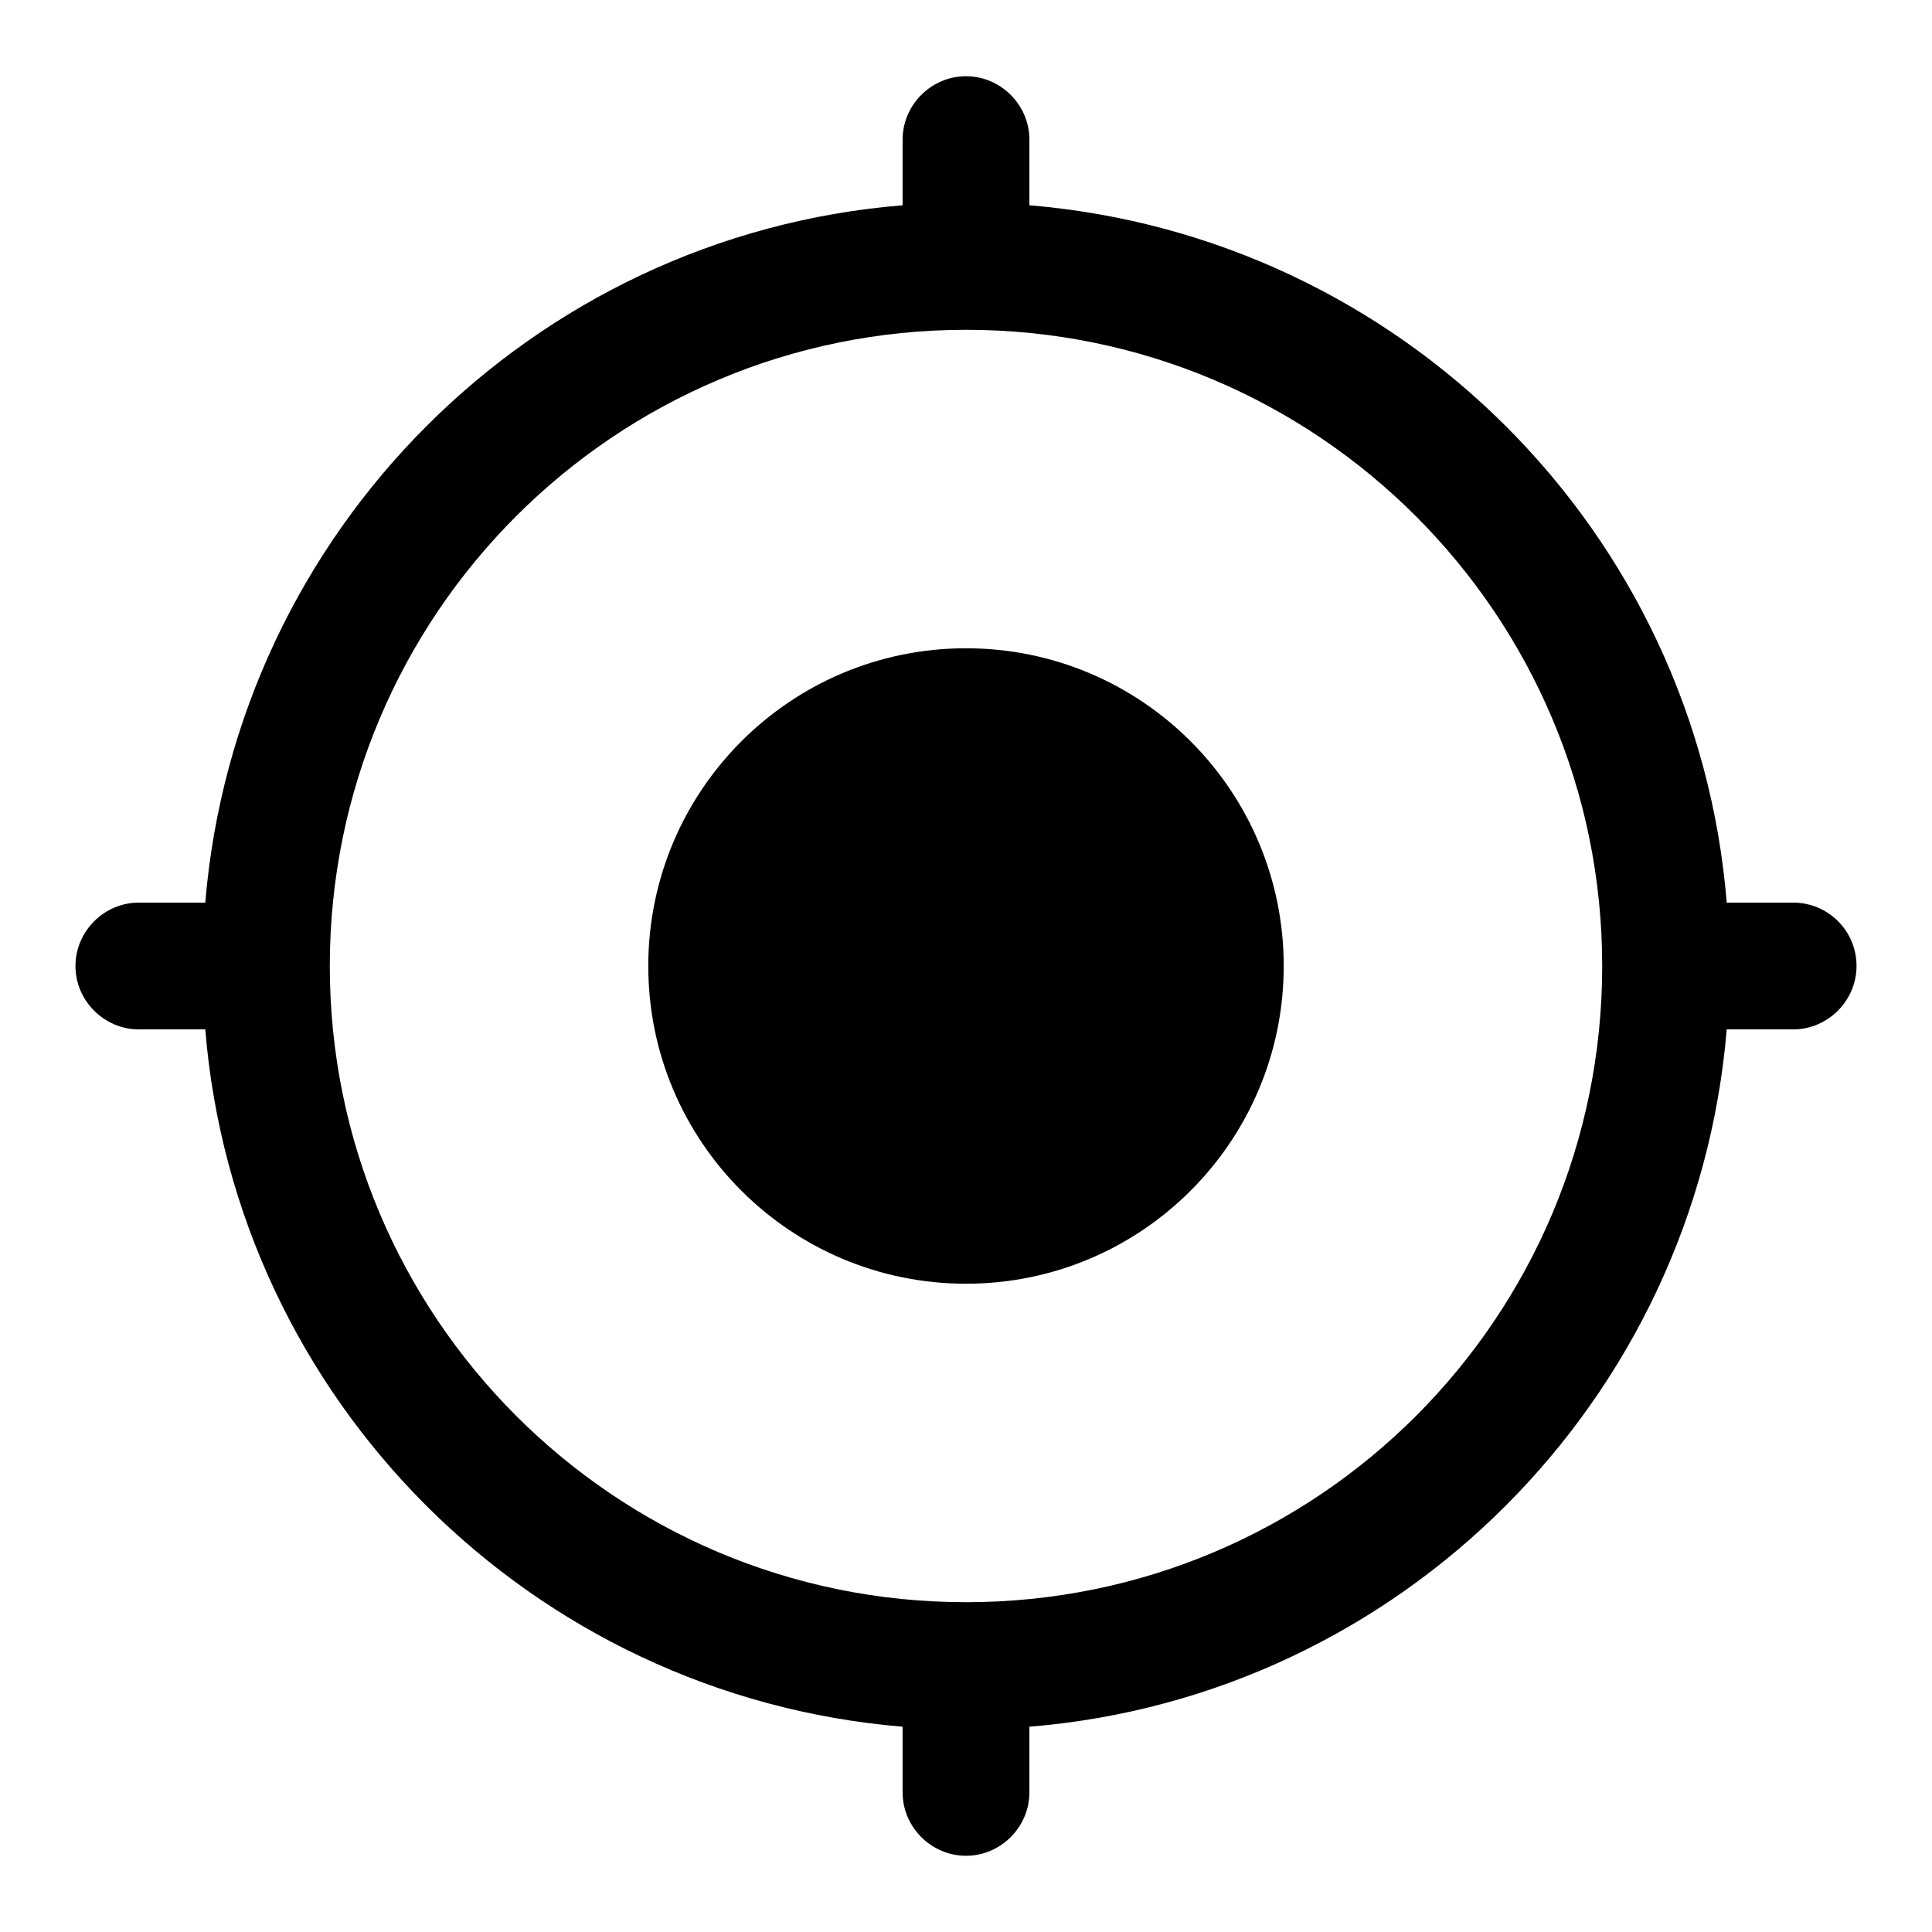 <?xml version="1.0" encoding="utf-8"?>
<!-- Svg Vector Icons : http://www.onlinewebfonts.com/icon -->
<!DOCTYPE svg PUBLIC "-//W3C//DTD SVG 1.1//EN" "http://www.w3.org/Graphics/SVG/1.1/DTD/svg11.dtd">
<svg version="1.1" xmlns="http://www.w3.org/2000/svg" xmlns:xlink="http://www.w3.org/1999/xlink" x="0px" y="0px" viewBox="0 0 256 256" enable-background="new 0 0 256 256" xml:space="preserve">
<g><g><path fill="#000000" d="M128,85.9c-23.3,0-42.1,18.9-42.1,42.1c0,23.3,18.9,42.1,42.1,42.1c23.3,0,42.1-18.9,42.1-42.1S151.3,85.9,128,85.9z M237.6,119.6h-8.4c-0.1,0-0.2,0-0.4,0c-4-49.2-43.2-88.3-92.4-92.4c0-0.1,0-0.2,0-0.3v-8.4c0-4.6-3.8-8.4-8.4-8.4c-4.6,0-8.4,3.8-8.4,8.4v8.4c0,0.1,0,0.2,0,0.3c-49.1,4-88.3,43.2-92.4,92.4c-0.1,0-0.2,0-0.4,0h-8.4c-4.6,0-8.4,3.8-8.4,8.4c0,4.6,3.8,8.4,8.4,8.4h8.4c0.1,0,0.2,0,0.4,0c4,49.1,43.2,88.3,92.4,92.4c0,0.1,0,0.2,0,0.3v8.4c0,4.6,3.8,8.4,8.4,8.4c4.6,0,8.4-3.8,8.4-8.4v-8.4c0-0.1,0-0.2,0-0.3c49.1-4,88.3-43.2,92.4-92.4c0.1,0,0.2,0,0.4,0h8.4c4.6,0,8.4-3.8,8.4-8.4C246,123.3,242.2,119.6,237.6,119.6z M128,212.3c-46.6,0-84.3-37.8-84.3-84.3c0-46.6,37.8-84.3,84.3-84.3c46.6,0,84.3,37.8,84.3,84.3C212.3,174.6,174.6,212.3,128,212.3z"/></g></g>
</svg>